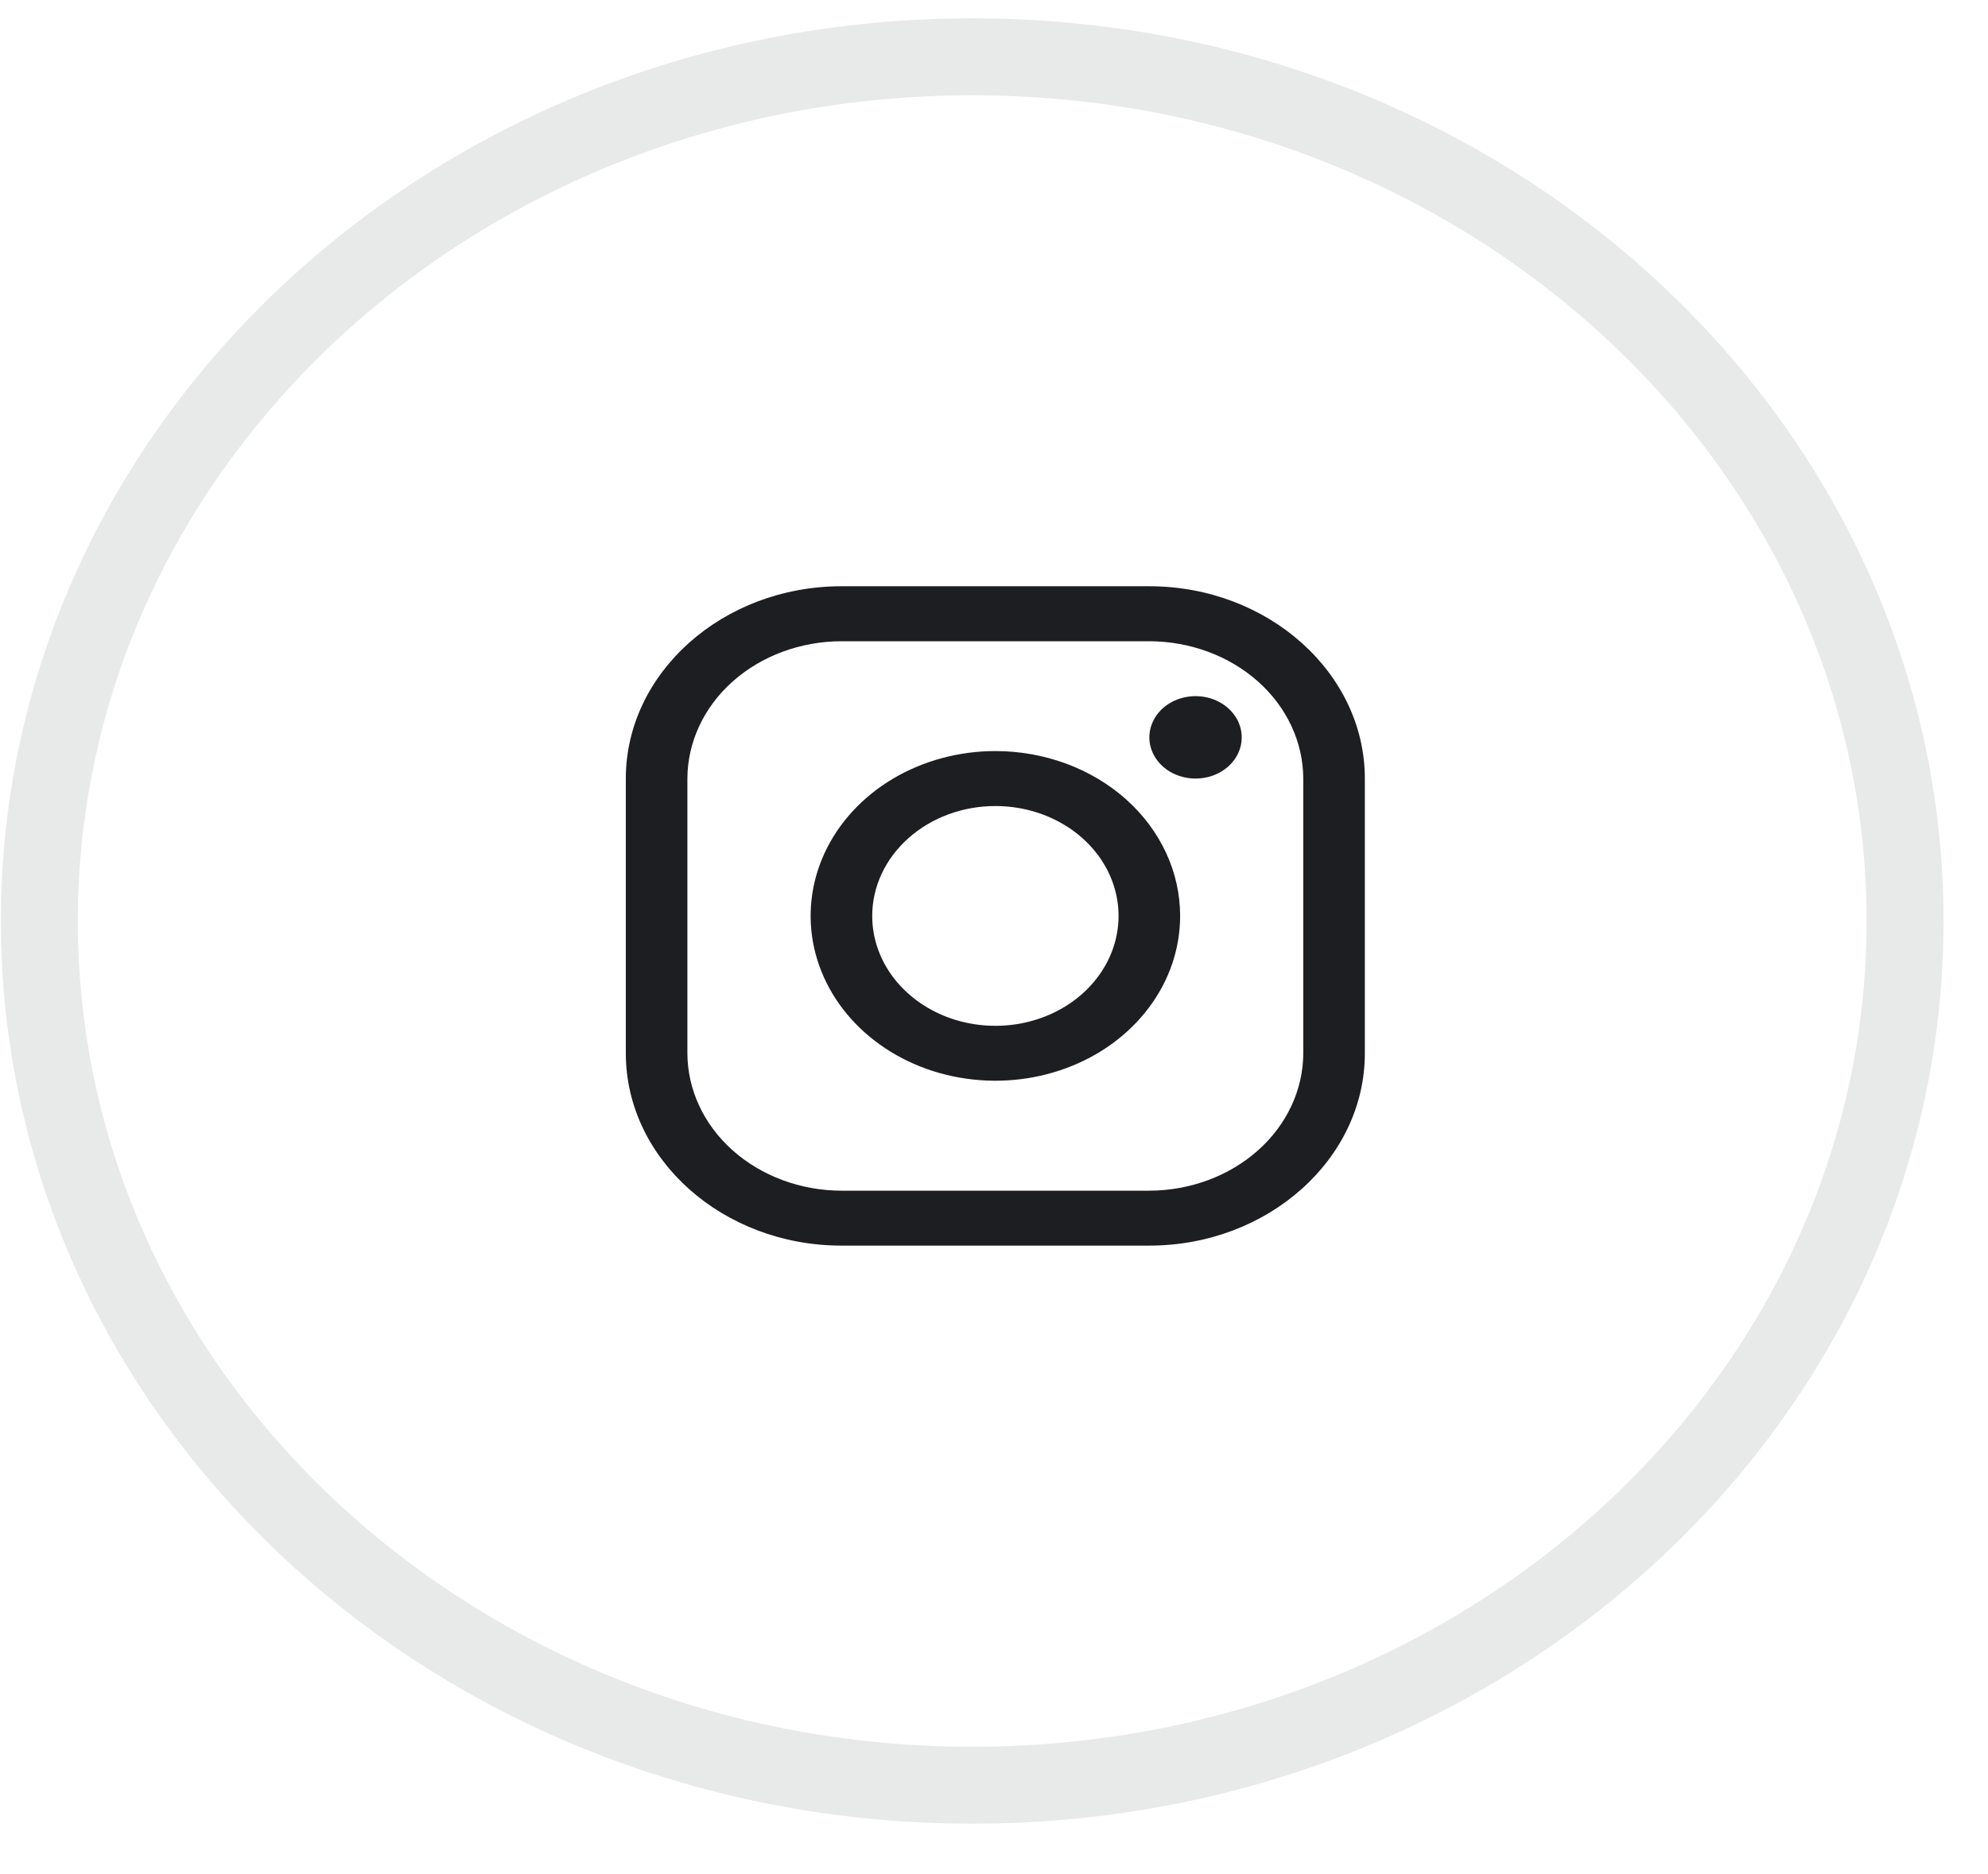 <svg width="35" height="33" viewBox="0 0 35 33" fill="none" xmlns="http://www.w3.org/2000/svg">
<path opacity="0.1" fill-rule="evenodd" clip-rule="evenodd" d="M17.117 31.435C26.187 31.435 33.54 24.622 33.54 16.218C33.54 7.813 26.187 1 17.117 1C8.046 1 0.693 7.813 0.693 16.218C0.693 24.622 8.046 31.435 17.117 31.435Z" stroke="#1D1E22" stroke-width="1.355"/>
<g clip-path="url(#clip0_2567_14593)">
<path d="M20.234 11.291C20.953 11.293 21.641 11.548 22.149 12.001C22.657 12.454 22.943 13.069 22.945 13.71V18.547C22.943 19.188 22.657 19.802 22.149 20.255C21.641 20.708 20.953 20.964 20.234 20.966H14.813C14.094 20.964 13.406 20.708 12.898 20.255C12.39 19.802 12.104 19.188 12.102 18.547V13.71C12.104 13.069 12.39 12.454 12.898 12.001C13.406 11.548 14.094 11.293 14.813 11.291H20.234ZM20.234 10.323H14.813C12.725 10.323 11.018 11.847 11.018 13.71V18.547C11.018 20.409 12.725 21.933 14.813 21.933H20.234C22.322 21.933 24.029 20.409 24.029 18.547V13.71C24.029 11.847 22.322 10.323 20.234 10.323Z" fill="#1D1E22"/>
<path d="M21.048 13.709C20.887 13.709 20.73 13.666 20.596 13.587C20.463 13.507 20.359 13.394 20.297 13.261C20.235 13.129 20.219 12.983 20.251 12.842C20.282 12.701 20.36 12.572 20.473 12.47C20.587 12.369 20.732 12.3 20.89 12.272C21.047 12.244 21.211 12.258 21.36 12.313C21.508 12.368 21.635 12.461 21.724 12.58C21.814 12.7 21.861 12.84 21.861 12.983C21.862 13.079 21.841 13.173 21.8 13.261C21.759 13.35 21.699 13.43 21.624 13.497C21.548 13.564 21.459 13.618 21.36 13.654C21.261 13.691 21.155 13.709 21.048 13.709ZM17.524 14.193C17.953 14.193 18.373 14.306 18.729 14.519C19.086 14.731 19.364 15.034 19.528 15.387C19.692 15.741 19.735 16.13 19.651 16.505C19.568 16.881 19.361 17.225 19.058 17.496C18.755 17.767 18.368 17.951 17.948 18.026C17.527 18.1 17.091 18.062 16.695 17.916C16.298 17.769 15.96 17.521 15.721 17.203C15.483 16.885 15.356 16.511 15.356 16.128C15.356 15.615 15.585 15.123 15.992 14.76C16.398 14.397 16.949 14.193 17.524 14.193ZM17.524 13.225C16.881 13.225 16.252 13.396 15.717 13.714C15.182 14.033 14.765 14.487 14.519 15.017C14.273 15.547 14.209 16.131 14.334 16.694C14.46 17.257 14.769 17.774 15.224 18.18C15.679 18.586 16.259 18.863 16.89 18.974C17.521 19.086 18.175 19.029 18.769 18.809C19.364 18.59 19.872 18.218 20.229 17.74C20.587 17.263 20.777 16.702 20.777 16.128C20.777 15.358 20.435 14.62 19.825 14.075C19.215 13.531 18.387 13.225 17.524 13.225Z" fill="#1D1E22"/>
</g>
<defs>
<clipPath id="clip0_2567_14593">
<rect width="13.139" height="12.85" fill="white" transform="translate(11.018 9.698)"/>
</clipPath>
</defs>
</svg>
